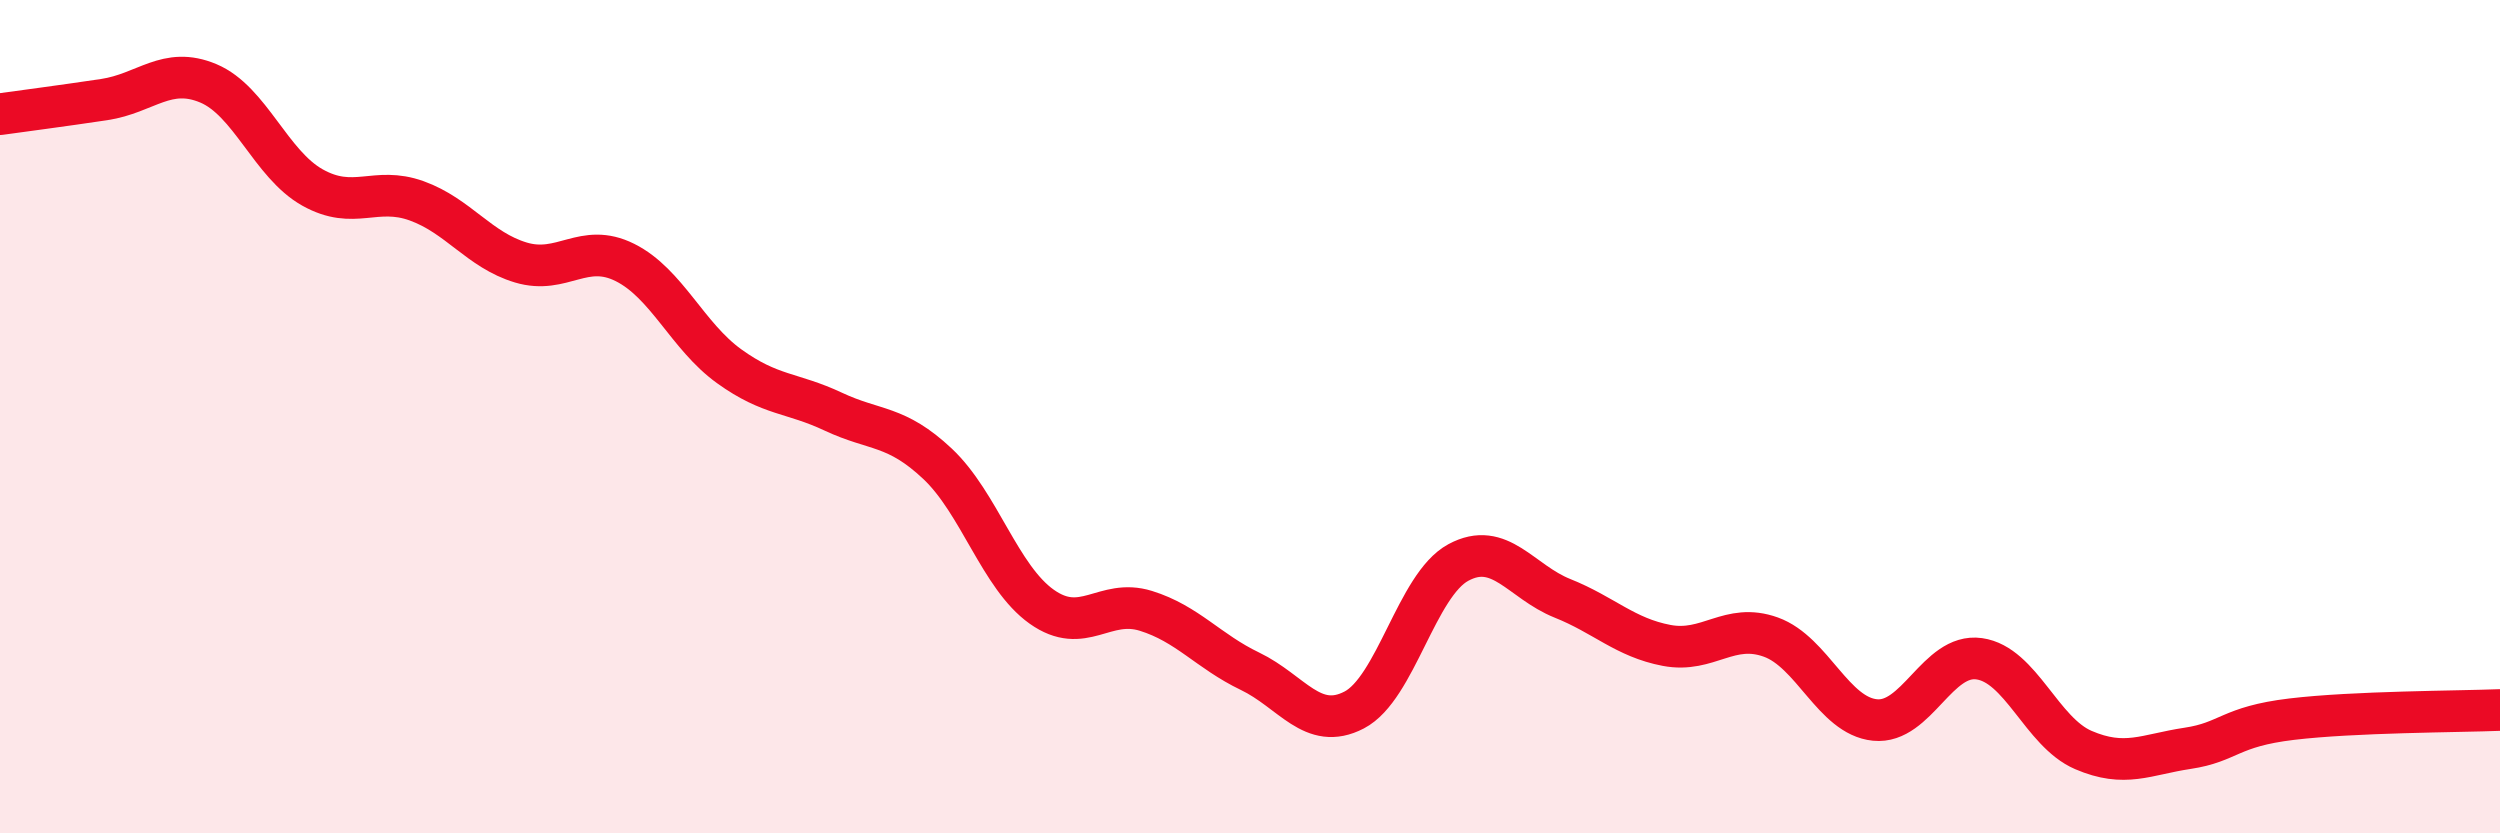 
    <svg width="60" height="20" viewBox="0 0 60 20" xmlns="http://www.w3.org/2000/svg">
      <path
        d="M 0,2.74 C 0.5,2.67 1.5,2.54 2.5,2.39 C 3.5,2.24 4,1.58 5,2 C 6,2.42 6.5,3.94 7.5,4.5 C 8.5,5.06 9,4.46 10,4.82 C 11,5.18 11.5,6 12.5,6.3 C 13.5,6.6 14,5.8 15,6.3 C 16,6.8 16.5,8.07 17.5,8.79 C 18.5,9.51 19,9.41 20,9.88 C 21,10.35 21.5,10.19 22.5,11.13 C 23.5,12.07 24,13.85 25,14.56 C 26,15.27 26.5,14.35 27.5,14.66 C 28.5,14.97 29,15.63 30,16.11 C 31,16.59 31.5,17.56 32.5,17.04 C 33.5,16.52 34,14.04 35,13.5 C 36,12.96 36.5,13.96 37.5,14.36 C 38.5,14.76 39,15.3 40,15.49 C 41,15.68 41.5,14.93 42.5,15.29 C 43.5,15.65 44,17.18 45,17.28 C 46,17.38 46.5,15.67 47.5,15.81 C 48.5,15.95 49,17.57 50,18 C 51,18.43 51.5,18.11 52.5,17.96 C 53.5,17.81 53.5,17.44 55,17.26 C 56.5,17.08 59,17.08 60,17.04L60 20L0 20Z"
        fill="#EB0A25"
        opacity="0.1"
        stroke-linecap="round"
        stroke-linejoin="round"
      />
      <path
        d="M 0,2.74 C 0.5,2.67 1.5,2.54 2.5,2.39 C 3.5,2.24 4,1.58 5,2 C 6,2.42 6.5,3.94 7.5,4.5 C 8.5,5.06 9,4.46 10,4.82 C 11,5.18 11.5,6 12.5,6.3 C 13.5,6.6 14,5.8 15,6.3 C 16,6.8 16.5,8.07 17.5,8.79 C 18.5,9.51 19,9.41 20,9.88 C 21,10.35 21.5,10.19 22.5,11.13 C 23.5,12.07 24,13.85 25,14.56 C 26,15.27 26.5,14.35 27.5,14.66 C 28.5,14.97 29,15.63 30,16.11 C 31,16.59 31.5,17.56 32.5,17.04 C 33.5,16.52 34,14.04 35,13.5 C 36,12.96 36.5,13.96 37.5,14.36 C 38.5,14.76 39,15.3 40,15.49 C 41,15.68 41.5,14.93 42.5,15.29 C 43.5,15.65 44,17.18 45,17.28 C 46,17.38 46.5,15.67 47.5,15.81 C 48.5,15.95 49,17.57 50,18 C 51,18.43 51.5,18.11 52.5,17.96 C 53.5,17.81 53.5,17.44 55,17.26 C 56.5,17.08 59,17.08 60,17.04"
        stroke="#EB0A25"
        stroke-width="1"
        fill="none"
        stroke-linecap="round"
        stroke-linejoin="round"
      />
    </svg>
  